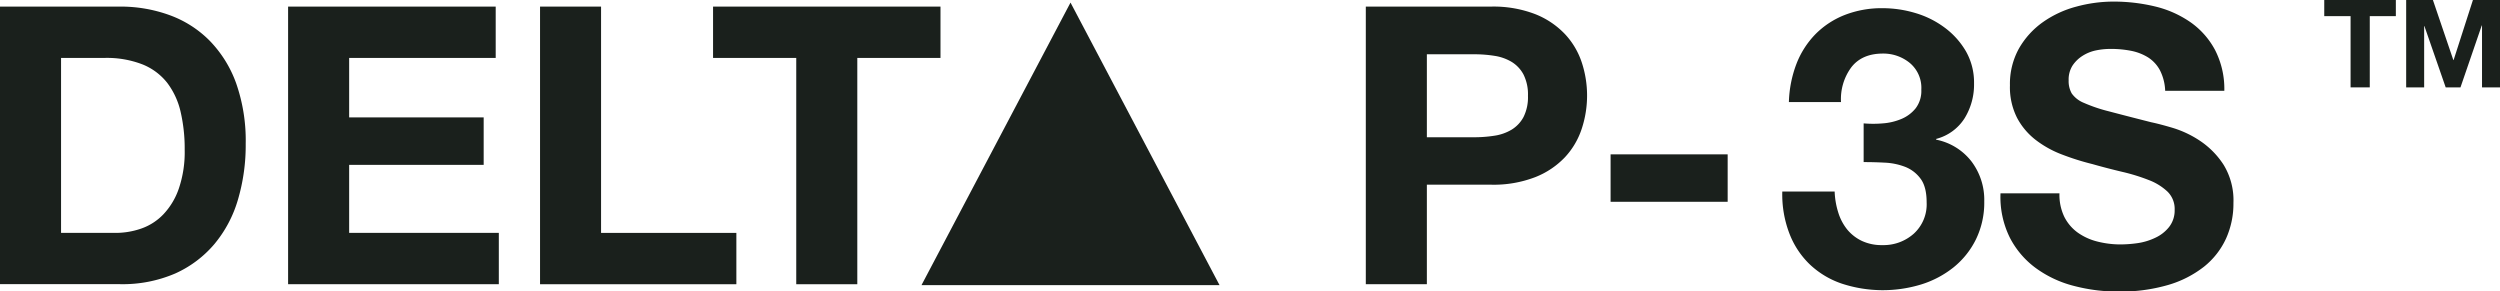 <svg xmlns="http://www.w3.org/2000/svg" viewBox="0 0 704.71 82.13"><defs><style>.cls-1{fill:#1a201c;}</style></defs><g id="Layer_2" data-name="Layer 2"><g id="Layer_1-2" data-name="Layer 1"><path class="cls-1" d="M33.75,1.86A40.25,40.25,0,0,1,47.84,4.28a30.48,30.48,0,0,1,11.29,7.23,33.32,33.32,0,0,1,7.45,12,48.83,48.83,0,0,1,2.68,17,54.23,54.23,0,0,1-2.19,15.78,34.68,34.68,0,0,1-6.63,12.5A31.17,31.17,0,0,1,49.37,77.1a37.43,37.43,0,0,1-15.62,3H0V1.86Zm-1.2,63.79a22,22,0,0,0,7.23-1.21,15.82,15.82,0,0,0,6.25-4,19.91,19.91,0,0,0,4.38-7.29A31.88,31.88,0,0,0,52.06,42.2a46,46,0,0,0-1.15-10.69,21.46,21.46,0,0,0-3.78-8.17,16.83,16.83,0,0,0-7-5.2,27.73,27.73,0,0,0-10.69-1.81H17.21V65.65Z"></path><path class="cls-1" d="M139.73,1.86V16.33H98.42V33.1h37.92V46.47H98.42V65.65h42.19V80.12H81.21V1.86Z"></path><path class="cls-1" d="M169.43,1.86V65.65h38.14V80.12H152.23V1.86Z"></path><path class="cls-1" d="M201,16.33V1.86h64.11V16.33H241.66V80.12H224.45V16.33Z"></path><path class="cls-1" d="M420.3,1.86A32.7,32.7,0,0,1,432.79,4a23.4,23.4,0,0,1,8.38,5.65,21.59,21.59,0,0,1,4.72,8,29.87,29.87,0,0,1,0,18.57,21.66,21.66,0,0,1-4.72,8.06,23.25,23.25,0,0,1-8.38,5.64,32.51,32.51,0,0,1-12.49,2.14H402.21V80.12H385V1.86Zm-4.72,36.83a36.28,36.28,0,0,0,5.7-.44,13.14,13.14,0,0,0,4.82-1.7A9.28,9.28,0,0,0,429.45,33a12.5,12.5,0,0,0,1.26-6,12.56,12.56,0,0,0-1.26-6,9.28,9.28,0,0,0-3.35-3.56,13.32,13.32,0,0,0-4.82-1.7,36.28,36.28,0,0,0-5.7-.44H402.21V38.69Z"></path><path class="cls-1" d="M487,43.51V56.88H454V43.51Z"></path><polygon class="cls-1" points="259.75 80.38 343.77 80.38 301.76 0.73 259.75 80.38"></polygon><path class="cls-1" d="M655.17,4.55V0h20.18V4.55H668V24.63h-5.41V4.55Z"></path><path class="cls-1" d="M685.8,0l5.76,16.94h.07L697.08,0h7.63V24.63h-5.07V7.17h-.07l-6,17.46h-4.17l-6-17.28h-.07V24.63h-5.07V0Z"></path><path class="cls-1" d="M530.72,34.78A16.52,16.52,0,0,0,536,33.52a10.16,10.16,0,0,0,4-3,8.1,8.1,0,0,0,1.59-5.25,9.13,9.13,0,0,0-3.28-7.55,11.74,11.74,0,0,0-7.55-2.62c-3.93,0-6.91,1.29-8.91,3.88a15.08,15.08,0,0,0-2.9,9.79H504.26A32.74,32.74,0,0,1,506.39,18a24.79,24.79,0,0,1,5.36-8.37A23.86,23.86,0,0,1,520,4.22a28.64,28.64,0,0,1,10.71-1.91,32.07,32.07,0,0,1,9.19,1.36,26.14,26.14,0,0,1,8.25,4.1,22.22,22.22,0,0,1,6,6.67,17.71,17.71,0,0,1,2.3,9.08,18.06,18.06,0,0,1-2.68,9.84,13.48,13.48,0,0,1-8,5.8v.21a16.64,16.64,0,0,1,9.95,6.13,17.92,17.92,0,0,1,3.61,11.26,23.64,23.64,0,0,1-2.35,10.72,23.37,23.37,0,0,1-6.29,7.87,27.77,27.77,0,0,1-9.07,4.81,37,37,0,0,1-22.47-.22,24.54,24.54,0,0,1-9-5.41,23.91,23.91,0,0,1-5.74-8.69A30.74,30.74,0,0,1,502.4,54h14.76a22.12,22.12,0,0,0,1,5.85,14.38,14.38,0,0,0,2.51,4.81,12,12,0,0,0,4.1,3.22,13.08,13.08,0,0,0,5.85,1.21,12.81,12.81,0,0,0,8.86-3.23,11.19,11.19,0,0,0,3.61-8.8q0-4.38-1.7-6.67a9.82,9.82,0,0,0-4.31-3.34,18.21,18.21,0,0,0-5.75-1.2c-2.07-.11-4.06-.16-6-.16V34.78A31.83,31.83,0,0,0,530.72,34.78Z"></path><path class="cls-1" d="M581.9,61.13a12.26,12.26,0,0,0,3.77,4.43,16.45,16.45,0,0,0,5.52,2.52,26.44,26.44,0,0,0,6.56.82,34.94,34.94,0,0,0,4.92-.38A17.23,17.23,0,0,0,607.59,67a10.63,10.63,0,0,0,3.83-3A7.54,7.54,0,0,0,613,59.17a6.83,6.83,0,0,0-2-5.14,15.91,15.91,0,0,0-5.3-3.28,52.94,52.94,0,0,0-7.44-2.3c-2.77-.66-5.58-1.38-8.42-2.19a72.22,72.22,0,0,1-8.53-2.68,28.84,28.84,0,0,1-7.43-4.1,19.26,19.26,0,0,1-5.31-6.28,19.09,19.09,0,0,1-2-9.13,20.52,20.52,0,0,1,2.57-10.45,23.27,23.27,0,0,1,6.72-7.38,29.33,29.33,0,0,1,9.41-4.37A39.92,39.92,0,0,1,595.68.45a49.68,49.68,0,0,1,11.75,1.36,29.61,29.61,0,0,1,10,4.43,22.43,22.43,0,0,1,6.94,7.82A24,24,0,0,1,627,25.6H610.33a13.83,13.83,0,0,0-1.48-5.8,9.75,9.75,0,0,0-3.33-3.61,14.35,14.35,0,0,0-4.76-1.86,29.69,29.69,0,0,0-5.85-.54,20.17,20.17,0,0,0-4.15.43A11.28,11.28,0,0,0,587,15.76a9.43,9.43,0,0,0-2.79,2.73,7.32,7.32,0,0,0-1.09,4.15,7,7,0,0,0,.88,3.72A7.76,7.76,0,0,0,587.42,29a43.85,43.85,0,0,0,7.11,2.4q4.53,1.2,11.86,3.06c1.46.3,3.48.82,6.07,1.59a29.06,29.06,0,0,1,7.71,3.66,23.36,23.36,0,0,1,6.62,6.73,19.18,19.18,0,0,1,2.78,10.77,23.93,23.93,0,0,1-2.07,10,21.79,21.79,0,0,1-6.18,7.93,29.9,29.9,0,0,1-10.17,5.19,48.07,48.07,0,0,1-14,1.86,49.11,49.11,0,0,1-12.52-1.59,31.35,31.35,0,0,1-10.72-5,24.53,24.53,0,0,1-7.38-8.64,25.73,25.73,0,0,1-2.62-12.47h16.62A14.27,14.27,0,0,0,581.9,61.13Z"></path></g></g></svg>